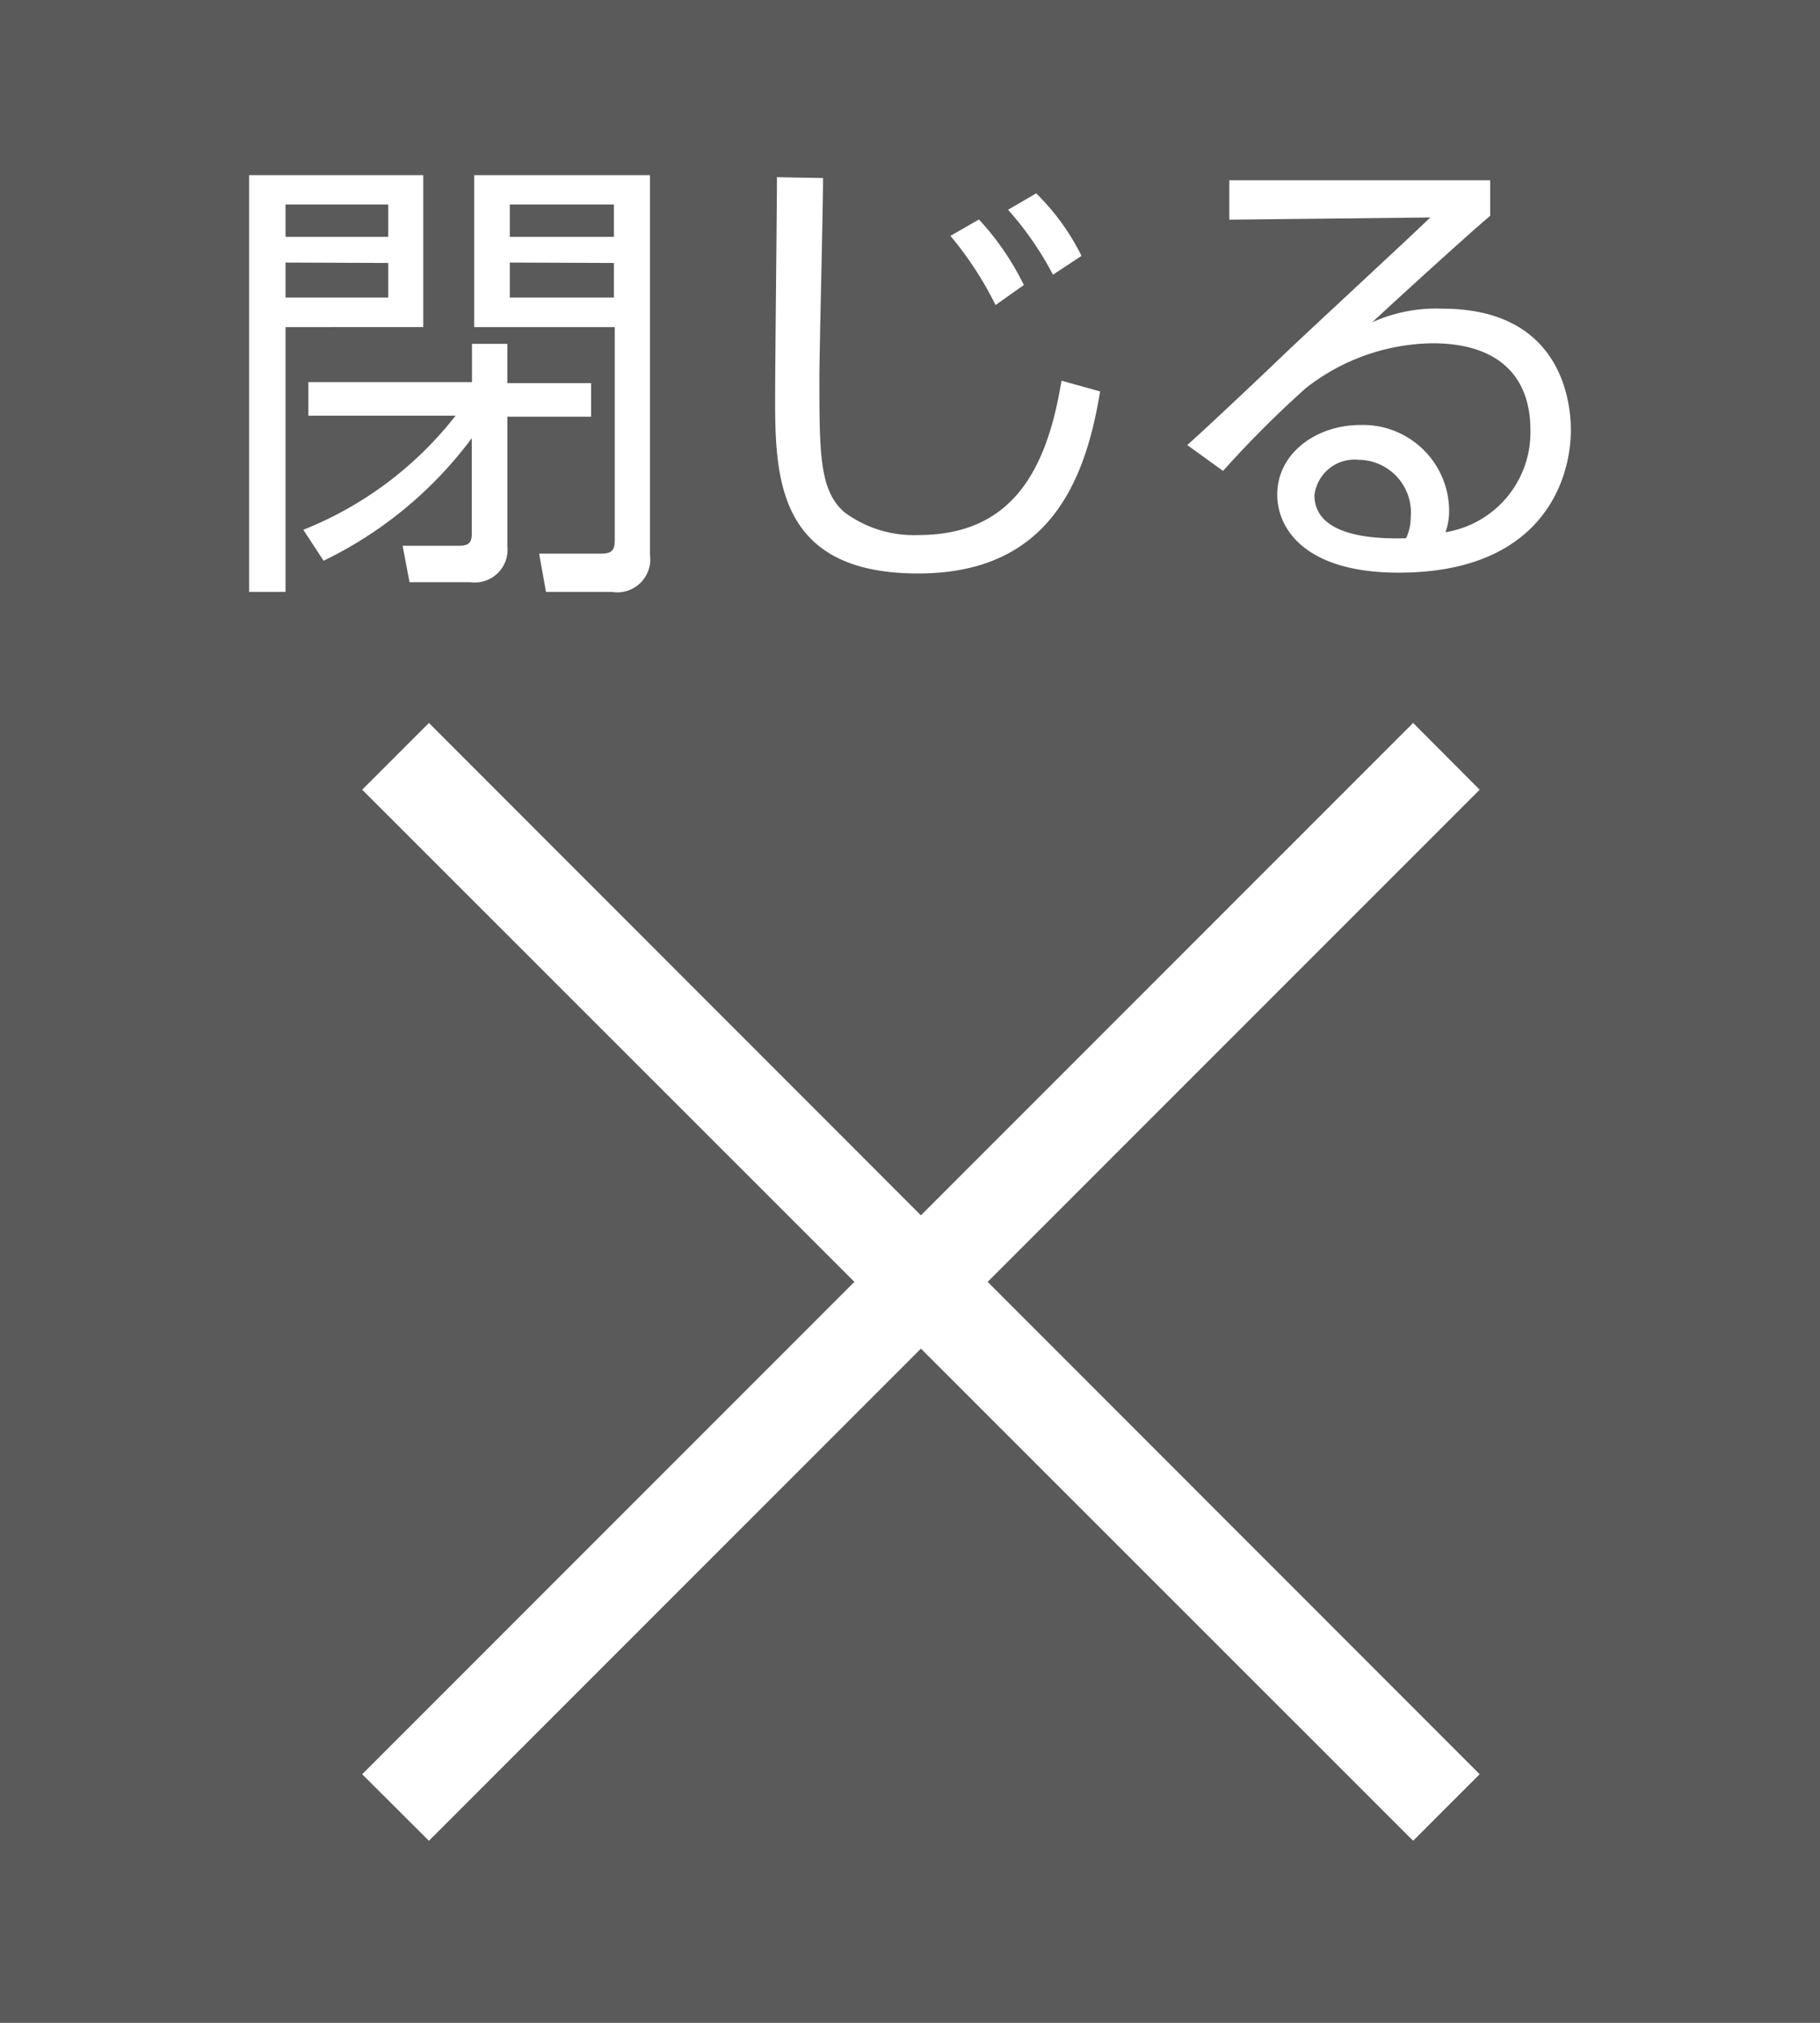 <svg xmlns="http://www.w3.org/2000/svg" viewBox="0 0 90 100"><rect x="0" y="0" width="90" height="100" fill="#808080" stroke="none"/><defs><style>.cls-1{opacity:0.3;}.cls-2{fill:#fff;}</style></defs><g id="レイヤー_2" data-name="レイヤー 2"><g id="レイヤー_2-2" data-name="レイヤー 2"><rect class="cls-1" width="90" height="100"/><path class="cls-2" d="M20.93,8.66v7.51H14.12V29.26h-1.8V8.66Zm-6.81,1.45v1.6H19.2v-1.6Zm0,2.87v1.73H19.2V13Zm9.22,5.91V17h1.75v1.94h4.14v1.66H25.09V27a1.62,1.62,0,0,1-1.84,1.78h-3l-.34-1.8,2.79,0c.56,0,.63-.23.63-.64V21.66A19.91,19.91,0,0,1,16,27.72l-1-1.53a18,18,0,0,0,7.53-5.64H15.25V18.89Zm8.8,8.53a1.63,1.63,0,0,1-1.89,1.84H27l-.34-1.89,3.05,0c.6,0,.69-.21.69-.71V16.17H23.45V8.66h8.69ZM25.21,10.11v1.6h5.15v-1.6Zm0,2.87v1.73h5.15V13Z"/><path class="cls-2" d="M40.7,8.8c0,1.57-.18,8.45-.18,9.86,0,3.74,0,5.57,1.22,6.65a5.74,5.74,0,0,0,3.68,1.14c4.62,0,6.35-3.19,7.07-7.63l1.91.53c-.74,4.53-2.58,9-9,9-6.91,0-7.07-4.67-7.07-8.64,0-1.74.09-9.38.09-10.95Zm8.53,6.28A17.18,17.18,0,0,0,47,11.66l1.41-.81a13.47,13.47,0,0,1,2.22,3.24Zm2.84-1.5a15.94,15.94,0,0,0-2.22-3.21l1.39-.81a11.36,11.36,0,0,1,2.24,3.09Z"/><path class="cls-2" d="M73.69,8.91v1.76c-1,.83-5,4.48-5.83,5.26a7.67,7.67,0,0,1,3.47-.67c5.94,0,6.35,4.69,6.35,6,0,2.45-1.41,7.05-8.52,7.05-4.62,0-6-2.17-6-3.86,0-2.05,1.94-3.44,4.11-3.44a4.26,4.26,0,0,1,4.39,4.3,3.1,3.1,0,0,1-.18,1,5,5,0,0,0,4.2-5.06c0-2.52-1.45-4.28-4.85-4.28a10.36,10.36,0,0,0-6.26,2.22,52.25,52.25,0,0,0-4.09,4.09L58.71,22c.65-.56,3.61-3.35,4.67-4.37s6.31-5.87,7.35-6.88l-9.94.11V8.91ZM69.76,25.59a2.61,2.61,0,0,0-2.57-2.86A2,2,0,0,0,65,24.48c0,2.22,3.49,2.15,4.53,2.13A2.42,2.42,0,0,0,69.76,25.59Z"/><polygon class="cls-2" points="73.17 39.04 69.88 35.74 45.54 60.08 21.21 35.74 17.91 39.04 42.25 63.37 17.91 87.71 21.21 91 45.54 66.67 69.88 91 73.17 87.71 48.84 63.37 73.17 39.04"/></g></g></svg>